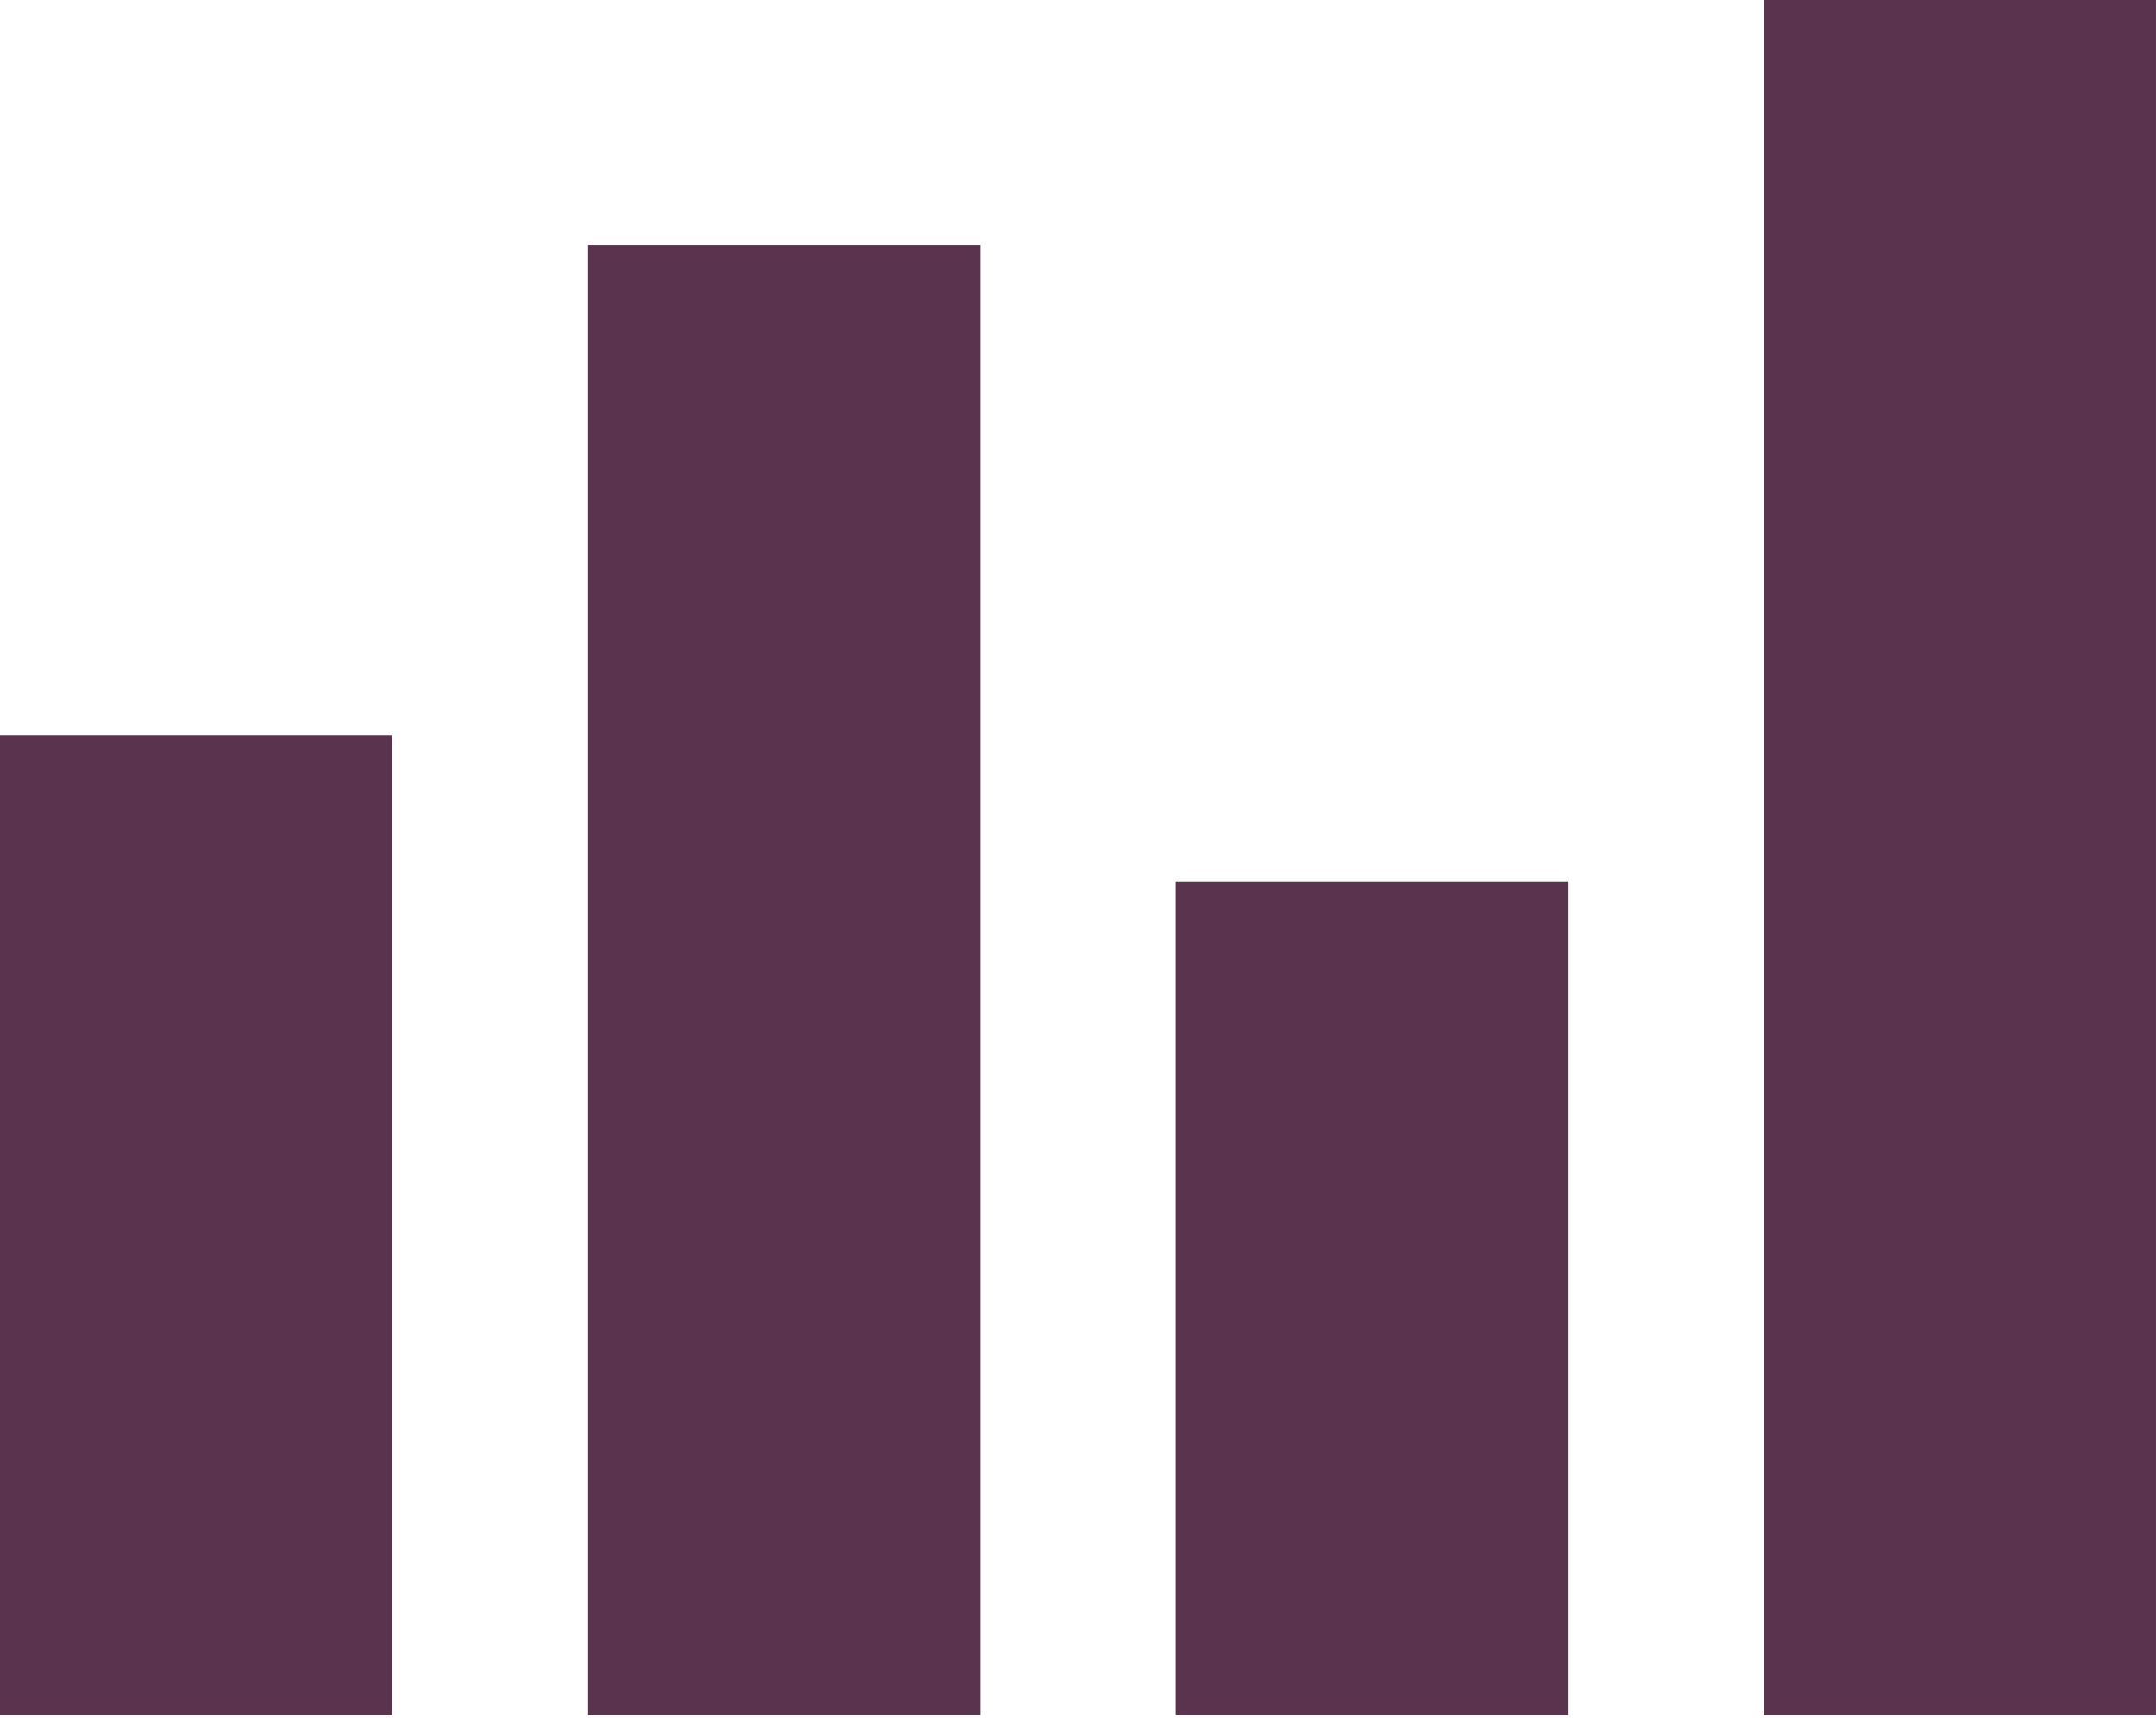 <svg width="64" height="51" viewBox="0 0 64 51" fill="none" xmlns="http://www.w3.org/2000/svg">
<g id="Frame 326">
<g id="Group 129">
<rect id="Rectangle 155" y="21.818" width="11.636" height="29.091" fill="#5A344F"/>
<rect id="Rectangle 156" x="17.455" y="7.272" width="11.636" height="43.636" fill="#5A344F"/>
<rect id="Rectangle 157" x="34.908" y="26.182" width="11.636" height="24.727" fill="#5A344F"/>
<rect id="Rectangle 158" x="52.363" width="11.636" height="50.909" fill="#5A344F"/>
</g>
</g>
</svg>

